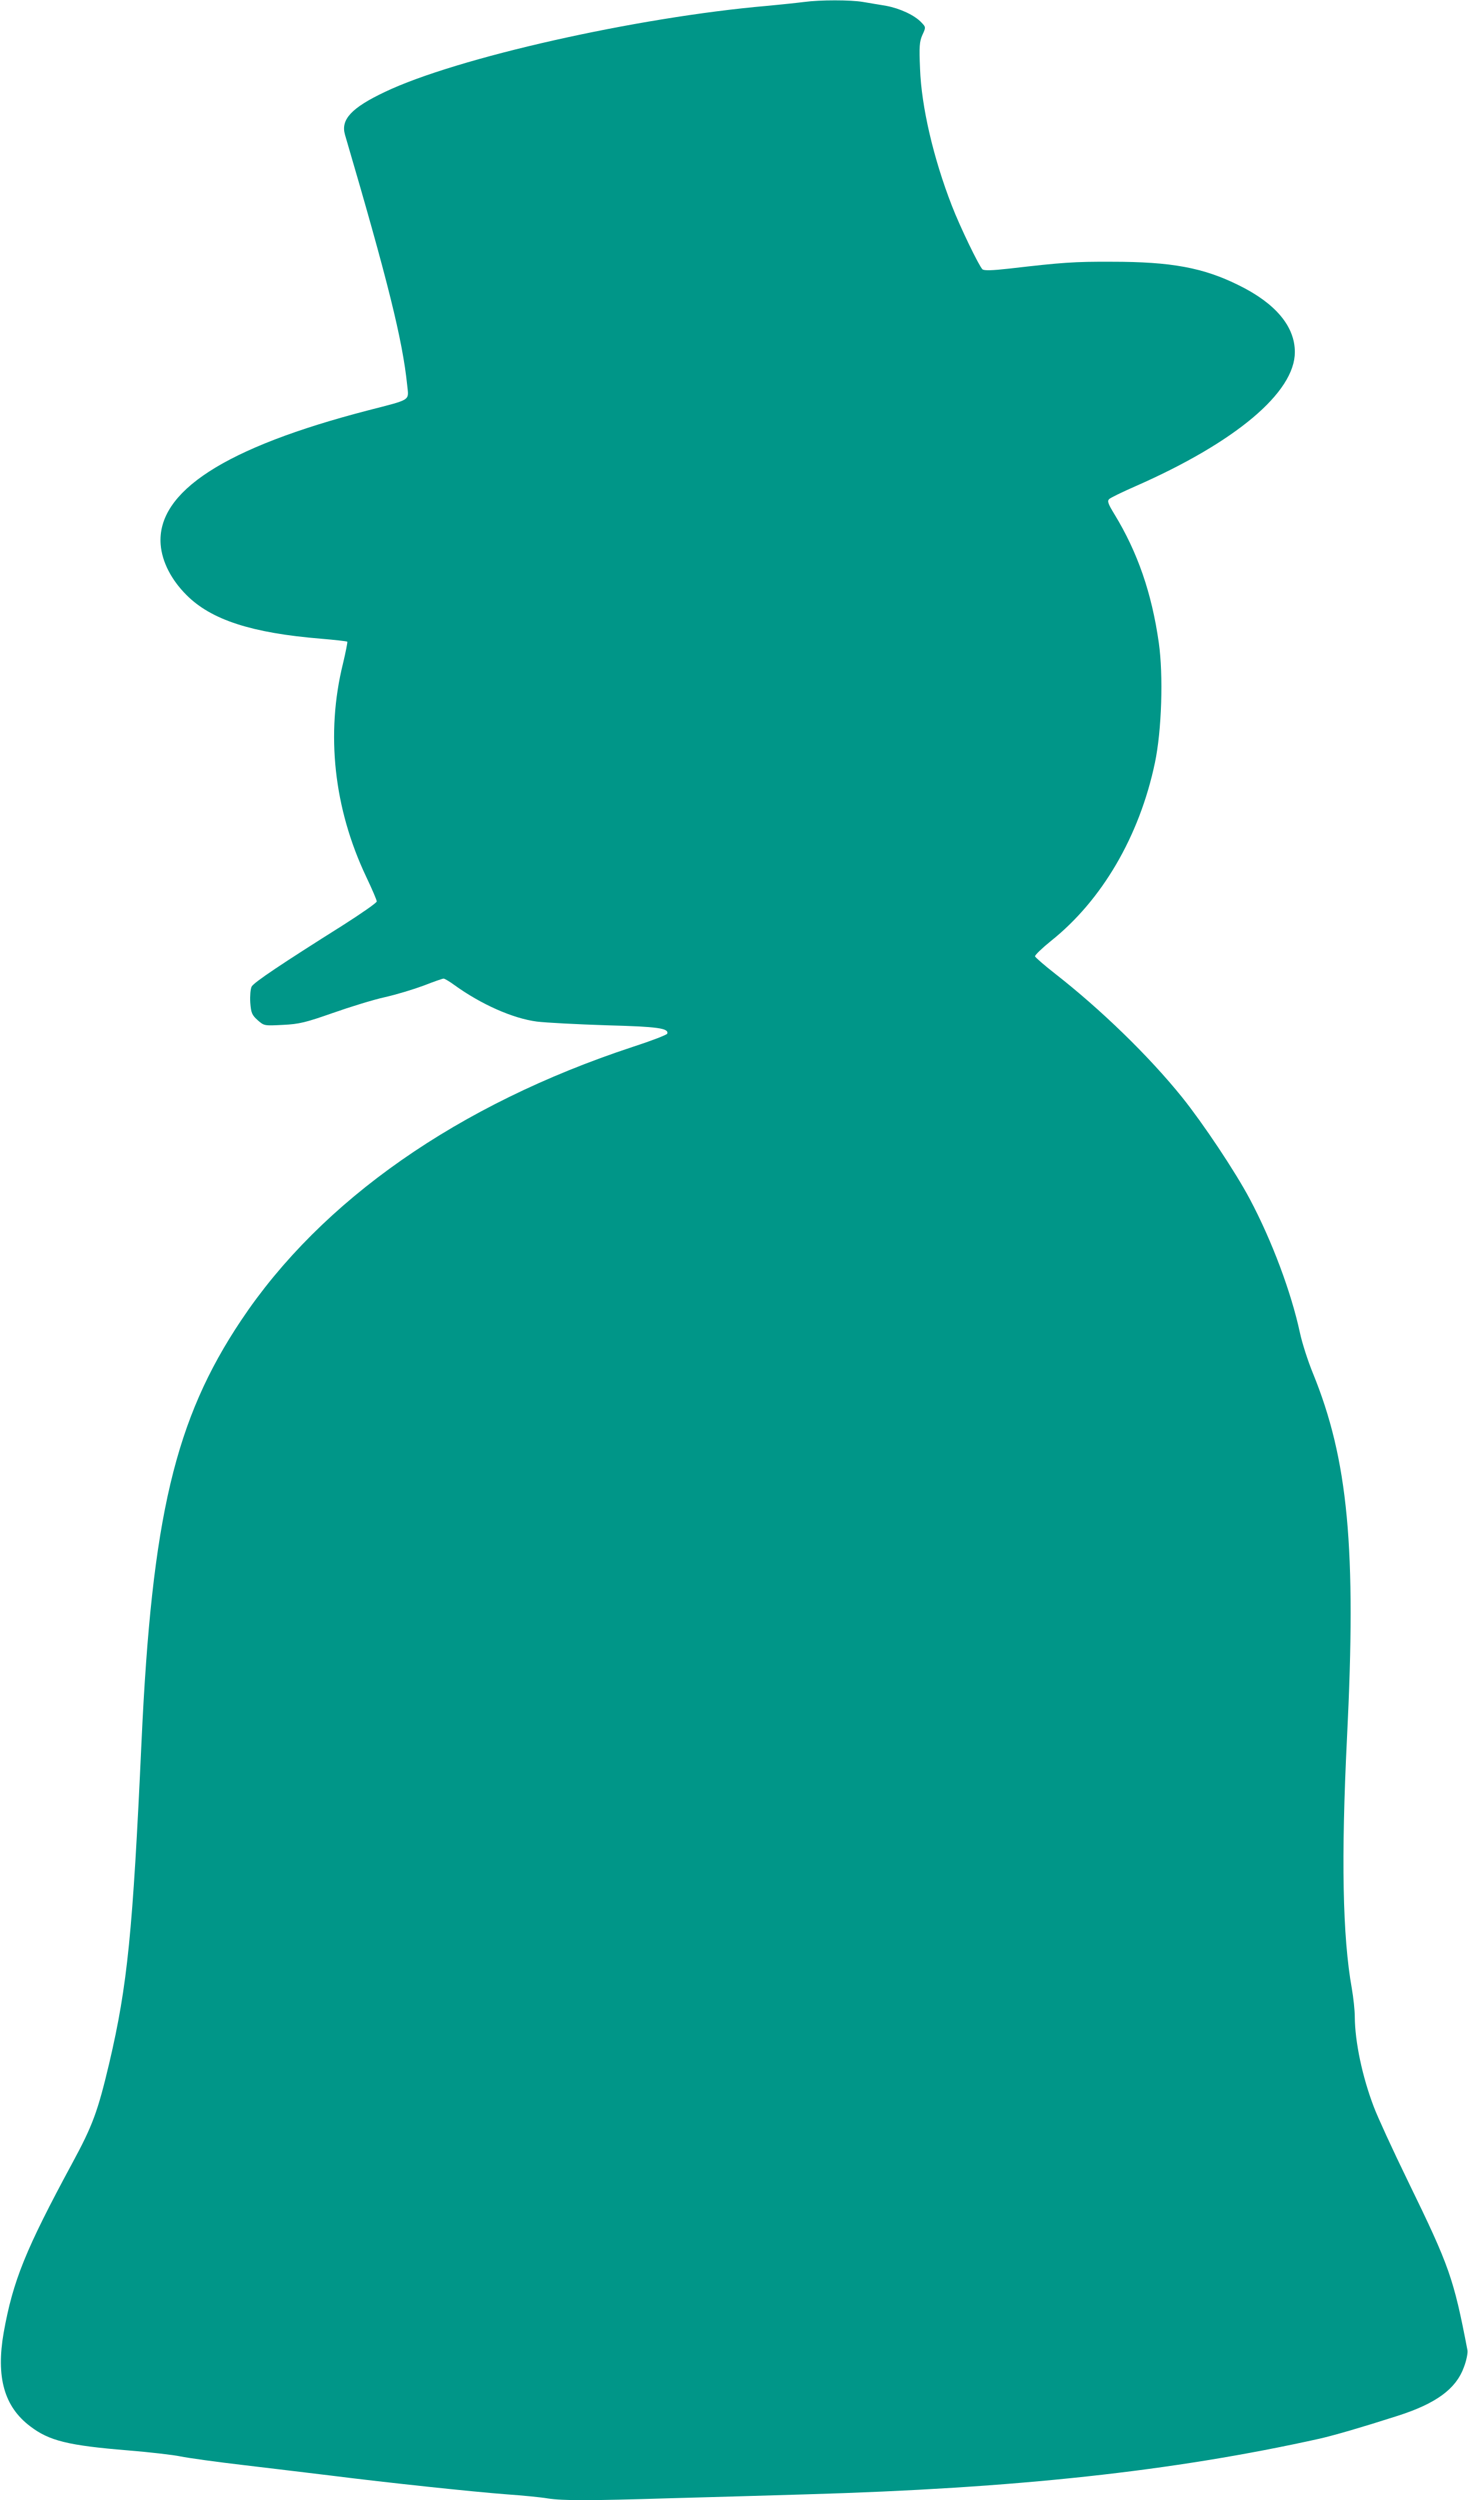 <?xml version="1.0" standalone="no"?>
<!DOCTYPE svg PUBLIC "-//W3C//DTD SVG 20010904//EN"
 "http://www.w3.org/TR/2001/REC-SVG-20010904/DTD/svg10.dtd">
<svg version="1.0" xmlns="http://www.w3.org/2000/svg"
 width="752pt" height="1280pt" viewBox="0 0 752 1280"
 preserveAspectRatio="xMidYMid meet">
<g transform="translate(0,1280) scale(0.1,-0.1)"
fill="#009688" stroke="none">
<path d="M4120 12790 c-30 -4 -116 -13 -190 -20 -669 -58 -1593 -266 -1959
-441 -171 -81 -226 -141 -204 -218 219 -746 295 -1050 319 -1284 8 -80 24 -70
-201 -128 -733 -190 -1083 -416 -1062 -687 7 -88 54 -180 132 -258 126 -127
334 -195 690 -224 71 -6 131 -13 134 -15 2 -3 -8 -53 -22 -112 -89 -359 -47
-742 119 -1092 30 -63 54 -119 54 -126 0 -7 -78 -61 -172 -121 -313 -197 -457
-293 -469 -315 -6 -13 -9 -47 -7 -82 4 -53 9 -64 38 -90 33 -29 34 -29 129
-24 84 4 116 12 256 61 88 31 208 68 267 81 58 13 147 40 198 59 51 20 97 36
102 36 6 0 31 -15 57 -34 136 -98 298 -170 421 -186 47 -6 207 -14 355 -19
265 -7 322 -15 313 -43 -2 -6 -82 -37 -178 -68 -892 -294 -1594 -784 -2005
-1400 -339 -507 -457 -1007 -510 -2155 -45 -981 -72 -1248 -165 -1646 -59
-249 -85 -320 -189 -512 -241 -446 -304 -602 -352 -868 -40 -229 2 -380 136
-481 97 -74 194 -98 500 -123 110 -9 232 -23 270 -31 39 -8 183 -28 320 -44
138 -16 340 -41 450 -54 293 -37 728 -83 900 -96 83 -6 177 -15 211 -21 78
-12 209 -12 629 1 187 5 501 14 698 20 1073 31 1876 118 2627 285 74 17 213
57 400 117 197 63 299 138 339 249 13 34 21 73 18 88 -71 369 -92 428 -303
861 -79 162 -159 336 -177 385 -59 155 -96 332 -97 460 0 33 -7 98 -15 144
-48 267 -55 672 -25 1281 49 976 6 1428 -175 1871 -25 61 -55 154 -66 206 -45
209 -144 472 -256 683 -74 140 -241 390 -348 523 -171 212 -417 450 -650 632
-55 43 -101 83 -103 89 -1 6 36 42 82 79 261 208 453 536 532 911 35 165 44
448 20 616 -36 253 -108 462 -227 657 -33 54 -38 68 -27 78 7 7 67 36 133 65
515 226 819 482 818 688 0 131 -99 249 -286 341 -183 91 -347 121 -652 121
-193 1 -257 -4 -524 -35 -90 -10 -128 -11 -138 -4 -17 15 -115 217 -157 326
-95 244 -156 508 -163 701 -5 114 -3 139 12 173 18 39 18 40 -4 63 -35 38
-111 73 -181 86 -36 6 -89 15 -119 20 -63 11 -221 11 -301 0z"/>
</g>
</svg>
